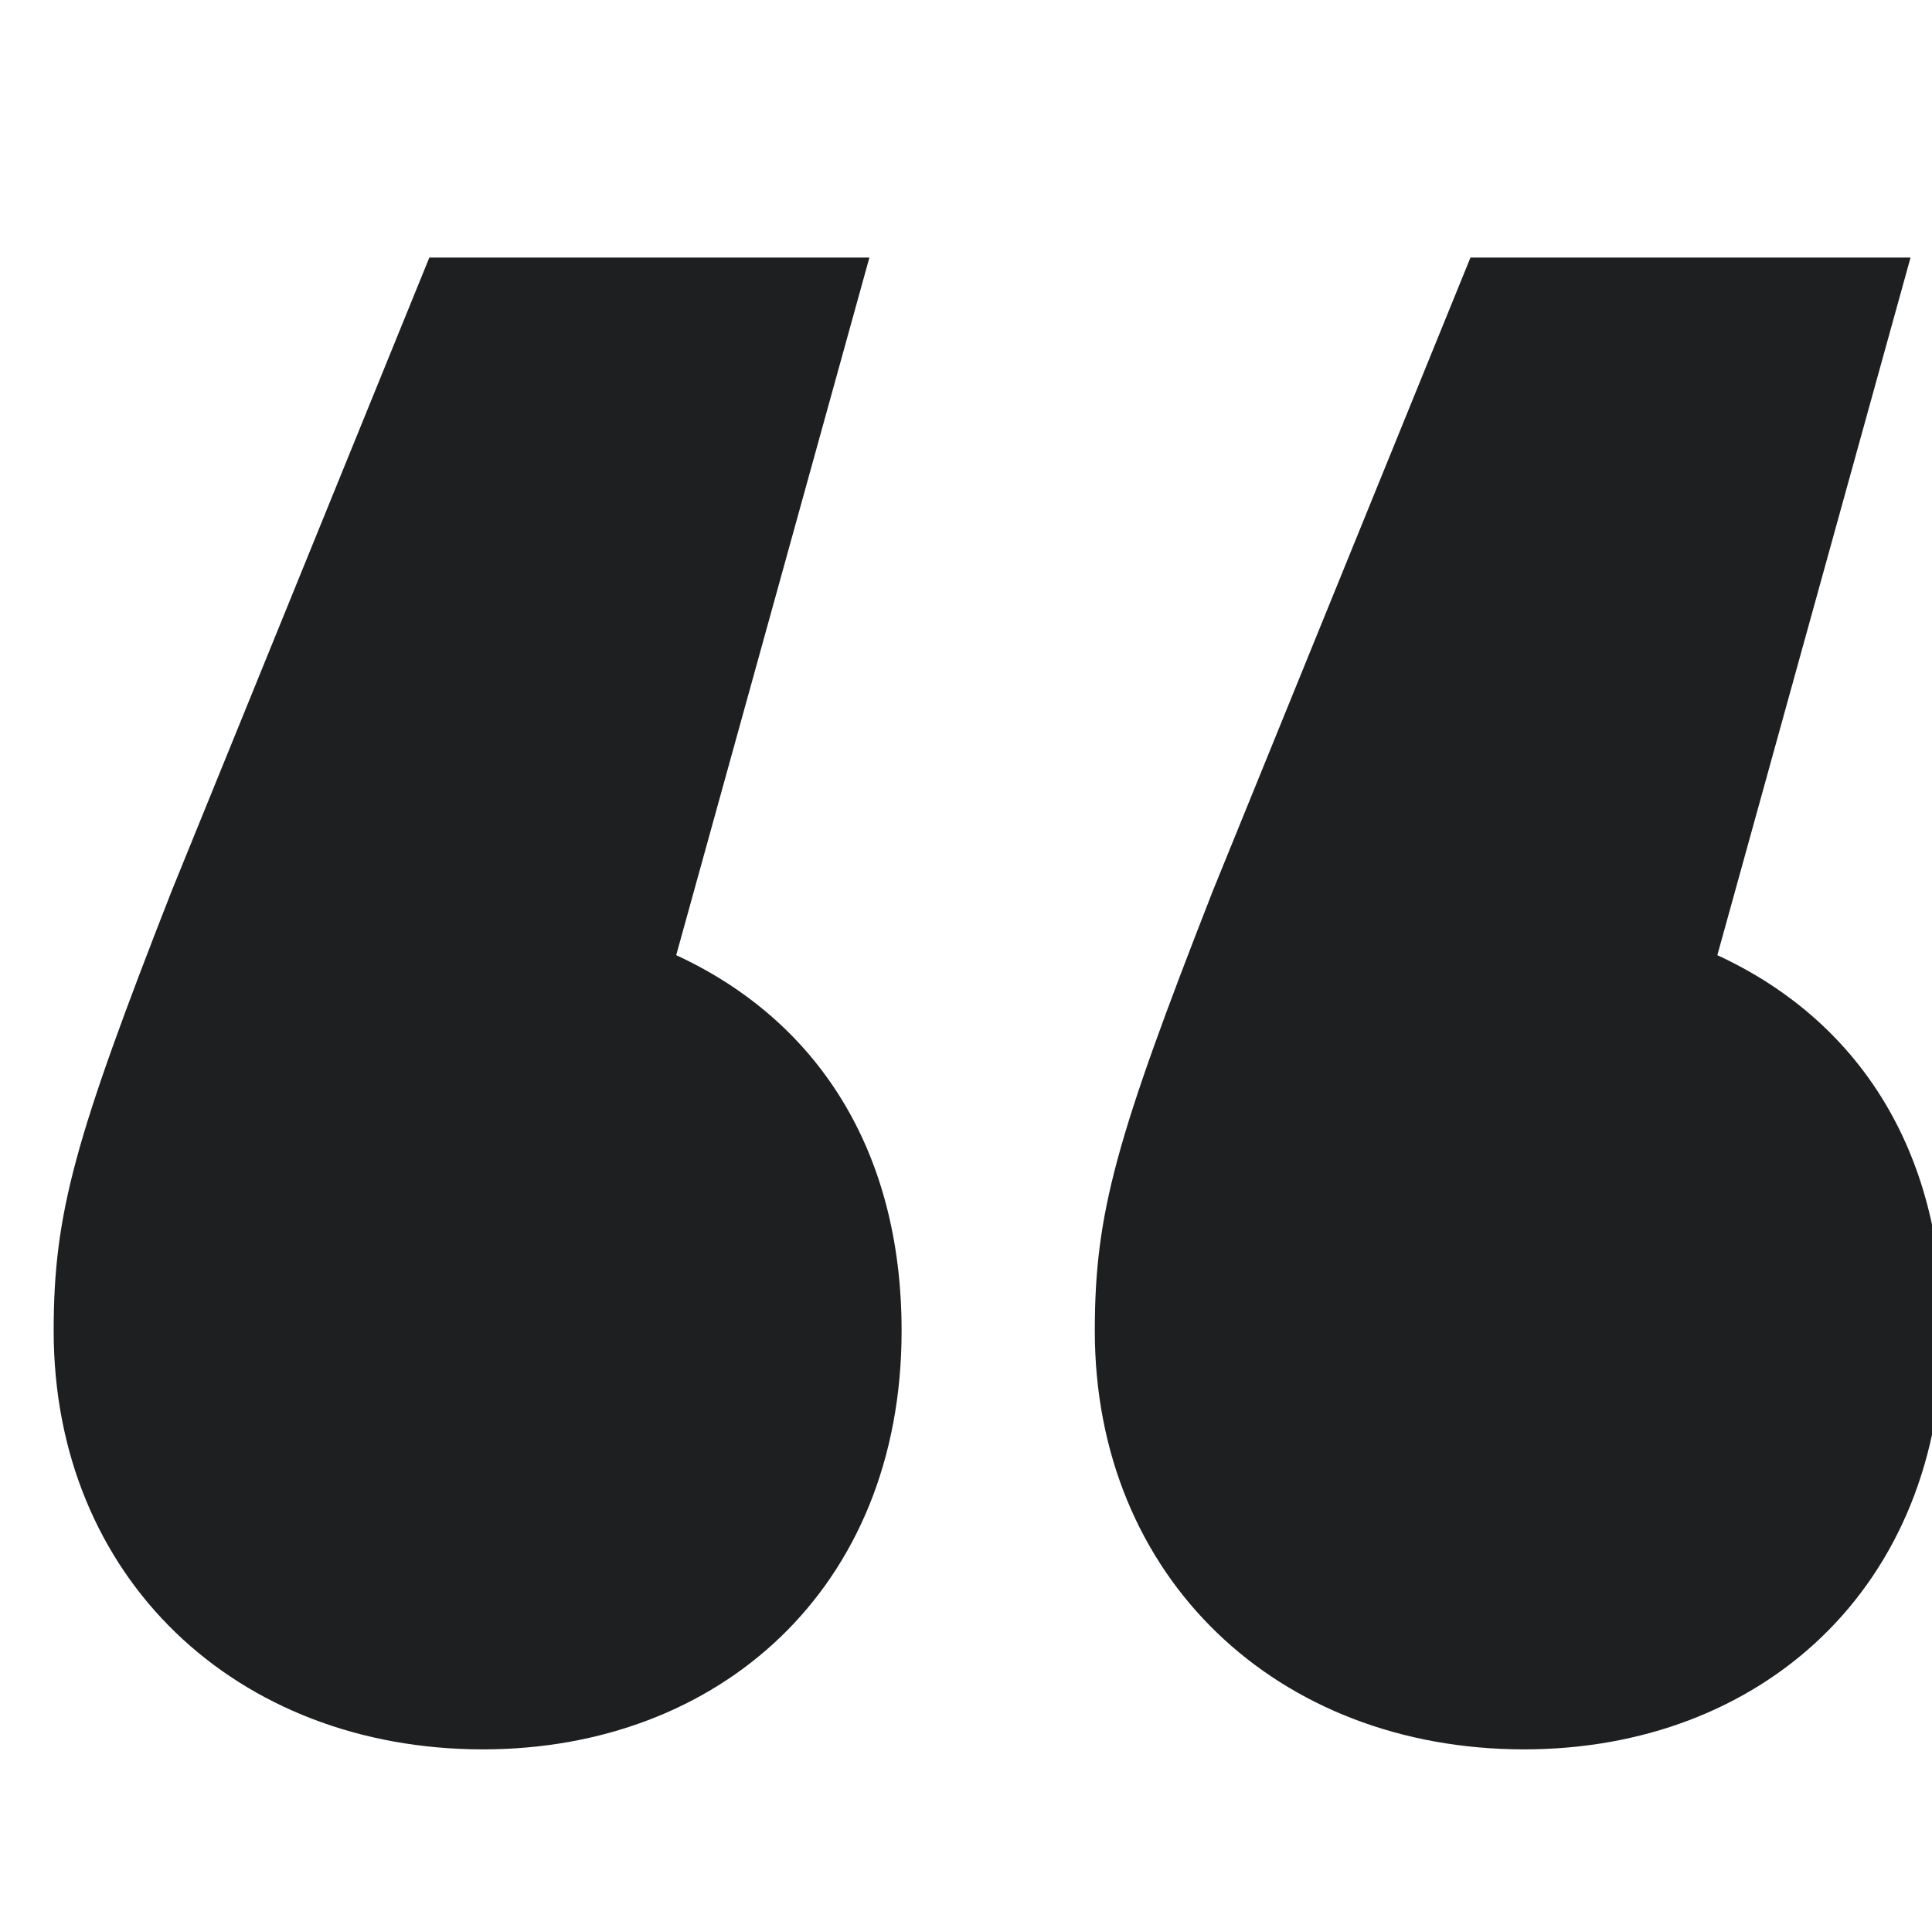 <?xml version="1.0" encoding="utf-8"?>
<!-- Generator: Adobe Illustrator 25.2.3, SVG Export Plug-In . SVG Version: 6.00 Build 0)  -->
<svg version="1.1" id="Layer_1" xmlns="http://www.w3.org/2000/svg" xmlns:xlink="http://www.w3.org/1999/xlink" x="0px" y="0px"
	 width="18px" height="17.9px" viewBox="0 0 18 17.9" style="enable-background:new 0 0 18 17.9;" xml:space="preserve">
<style type="text/css">
	.st0{fill:#1D1F21;}
</style>
<g>
	<path class="st0" d="M8.4,12.4c0,2.4-1.7,3.9-3.9,3.9c-2.3,0-4-1.6-4-3.9c0-1.1,0.2-1.8,1.1-4.1L4,2.4h4.1L6.3,8.9
		C7.6,9.5,8.4,10.7,8.4,12.4z M18.1,12.4c0,2.4-1.7,3.9-3.9,3.9c-2.3,0-4-1.6-4-3.9c0-1.1,0.2-1.8,1.1-4.1l2.4-5.9h4.1l-1.8,6.5
		C17.3,9.5,18.1,10.7,18.1,12.4z"/>
</g>
<g>
</g>
<g>
</g>
<g>
</g>
<g>
</g>
<g>
</g>
<g>
</g>
<g>
</g>
<g>
</g>
<g>
</g>
<g>
</g>
<g>
</g>
<g>
</g>
<g>
</g>
<g>
</g>
<g>
</g>
</svg>
